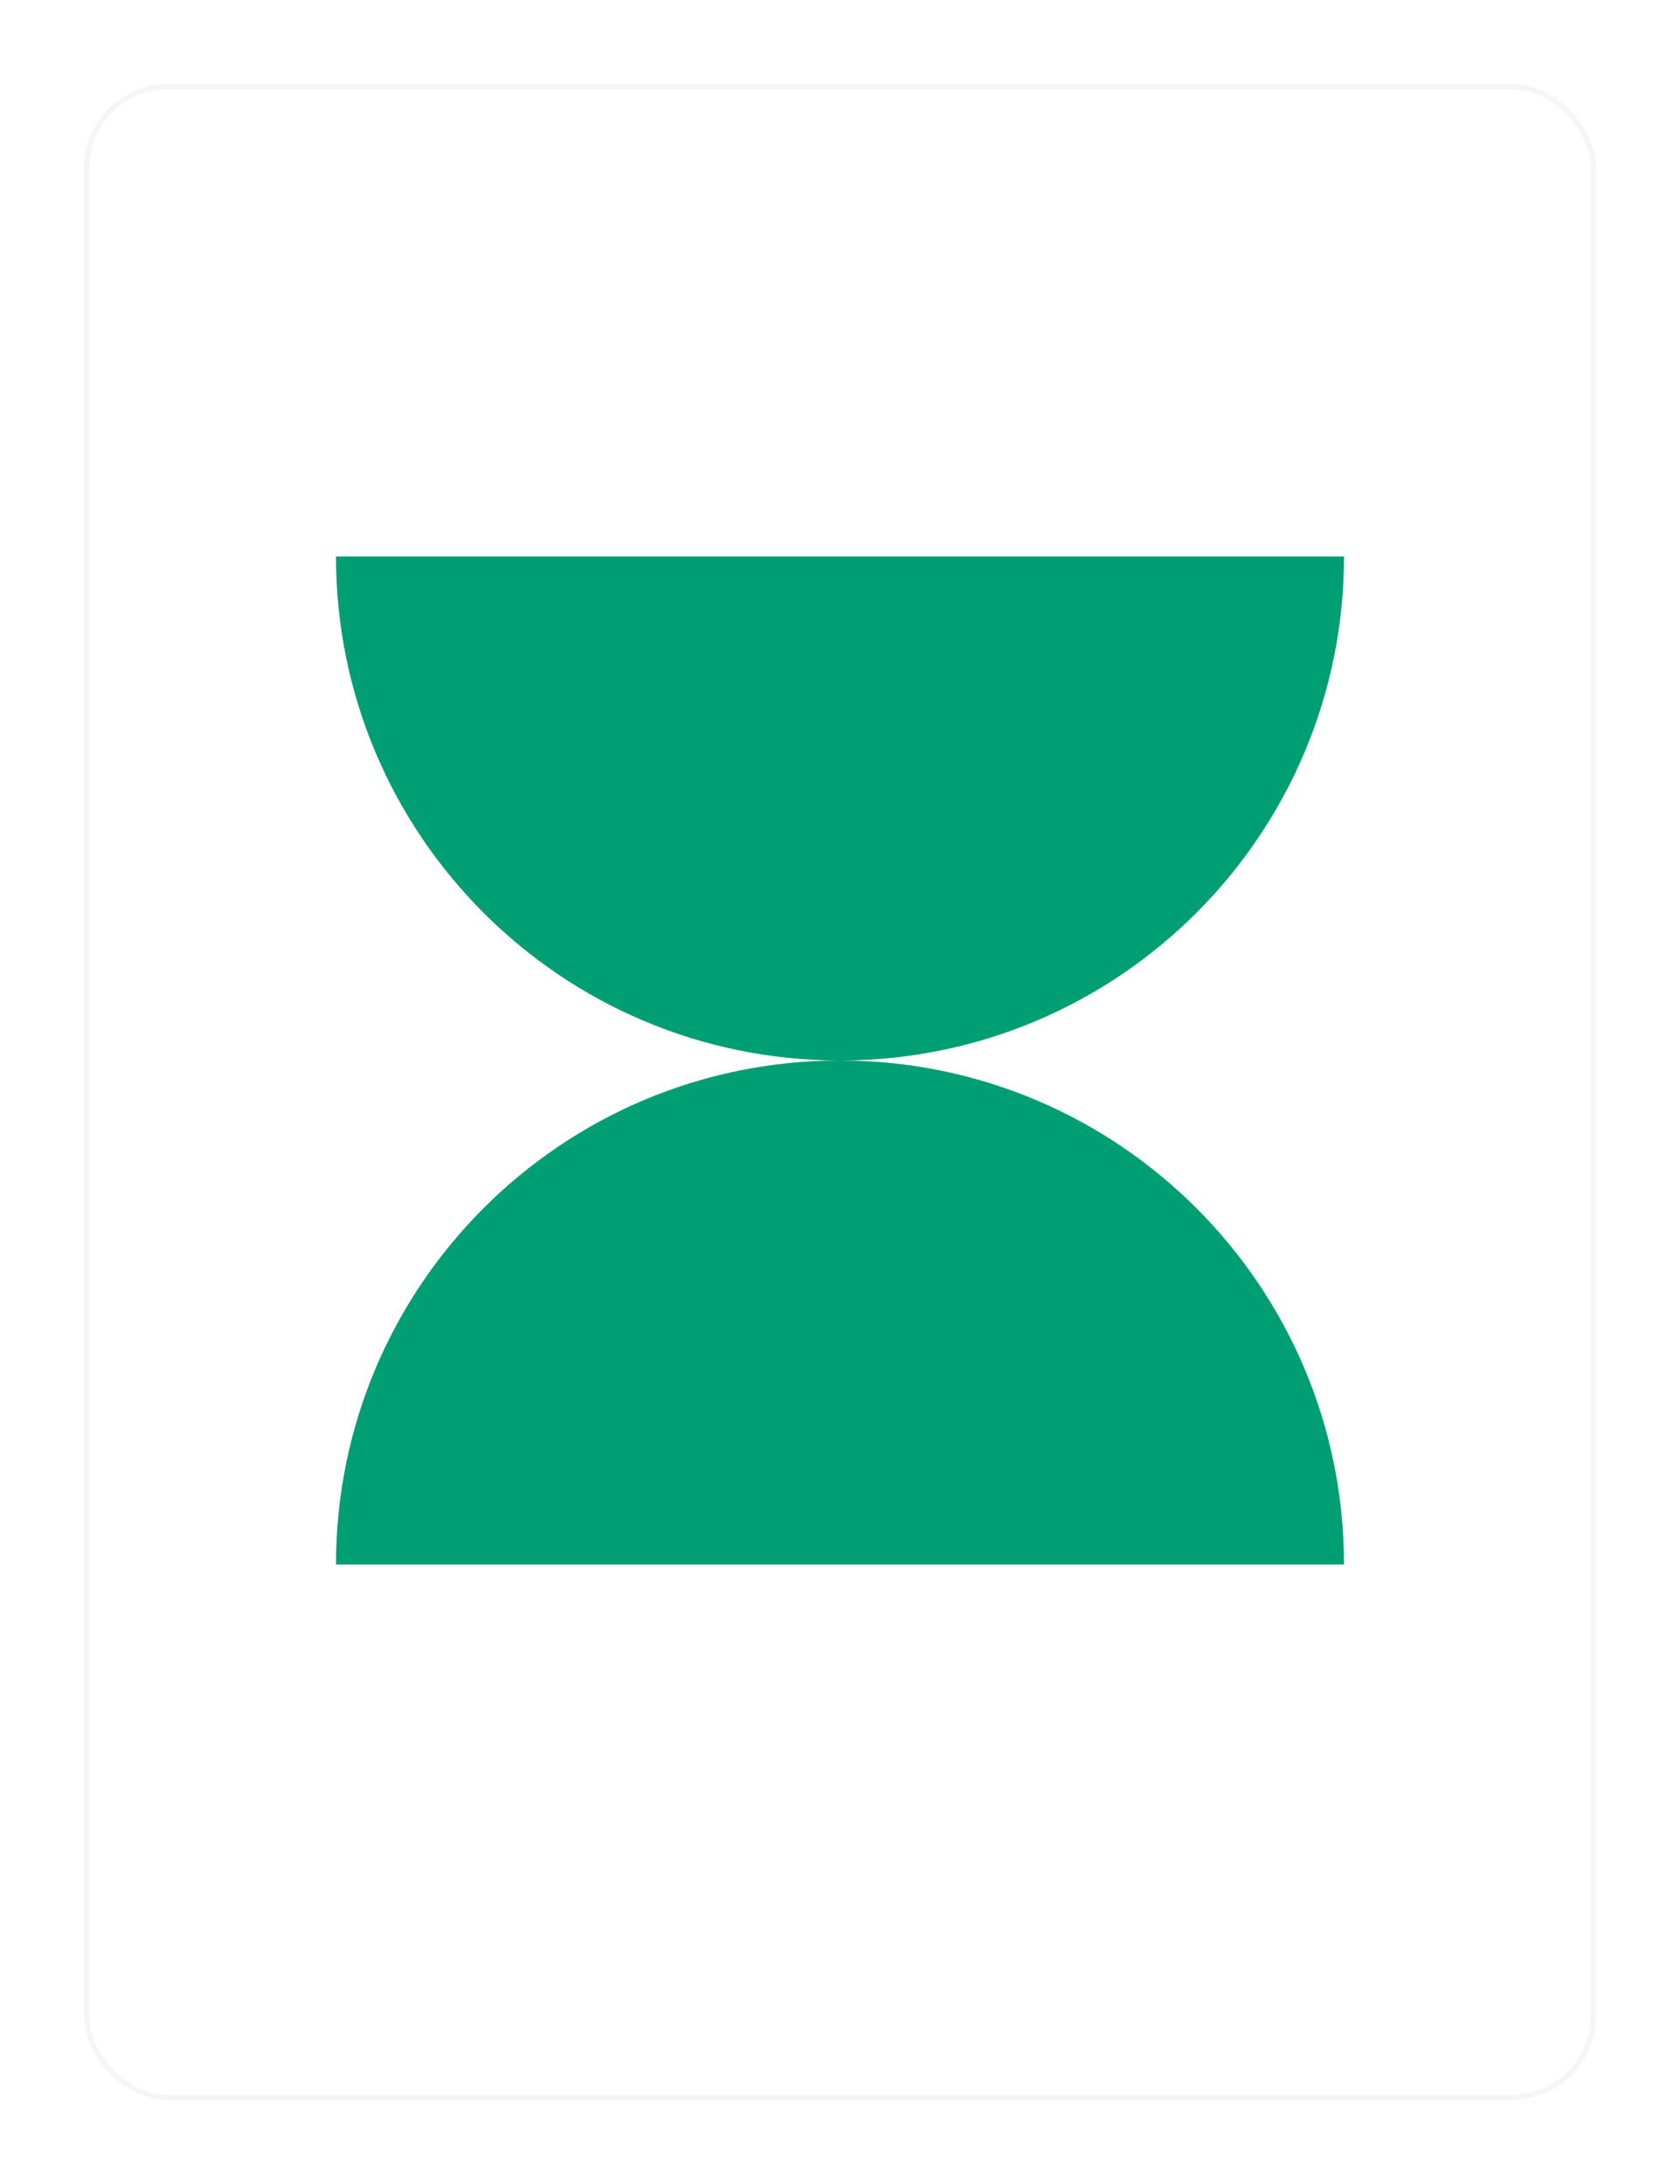 <svg width="160" height="208" viewBox="0 0 160 208" fill="none" xmlns="http://www.w3.org/2000/svg">
<g filter="url(#filter0_d_1_1082)">
<rect x="8" y="5" width="144" height="192" rx="8" fill="white"/>
<rect x="8.25" y="5.25" width="143.5" height="191.5" rx="7.75" stroke="black" stroke-opacity="0.04" stroke-width="0.5"/>
</g>
<g clip-path="url(#clip0_1_1082)">
<path fill-rule="evenodd" clip-rule="evenodd" d="M128 53C128 79.491 106.541 100.969 80.057 101C106.541 101.031 128 122.509 128 149L80 148.999V149H32C32 122.49 53.49 101 80 101C53.49 101 32 79.51 32 53L128 53Z" fill="#009E73"/>
</g>
<defs>
<filter id="filter0_d_1_1082" x="0" y="0" width="160" height="208" filterUnits="userSpaceOnUse" color-interpolation-filters="sRGB">
<feFlood flood-opacity="0" result="BackgroundImageFix"/>
<feColorMatrix in="SourceAlpha" type="matrix" values="0 0 0 0 0 0 0 0 0 0 0 0 0 0 0 0 0 0 127 0" result="hardAlpha"/>
<feOffset dy="3"/>
<feGaussianBlur stdDeviation="4"/>
<feComposite in2="hardAlpha" operator="out"/>
<feColorMatrix type="matrix" values="0 0 0 0 0 0 0 0 0 0 0 0 0 0 0 0 0 0 0.32 0"/>
<feBlend mode="normal" in2="BackgroundImageFix" result="effect1_dropShadow_1_1082"/>
<feBlend mode="normal" in="SourceGraphic" in2="effect1_dropShadow_1_1082" result="shape"/>
</filter>
<clipPath id="clip0_1_1082">
<rect width="96" height="96" fill="white" transform="translate(32 53)"/>
</clipPath>
</defs>
</svg>
